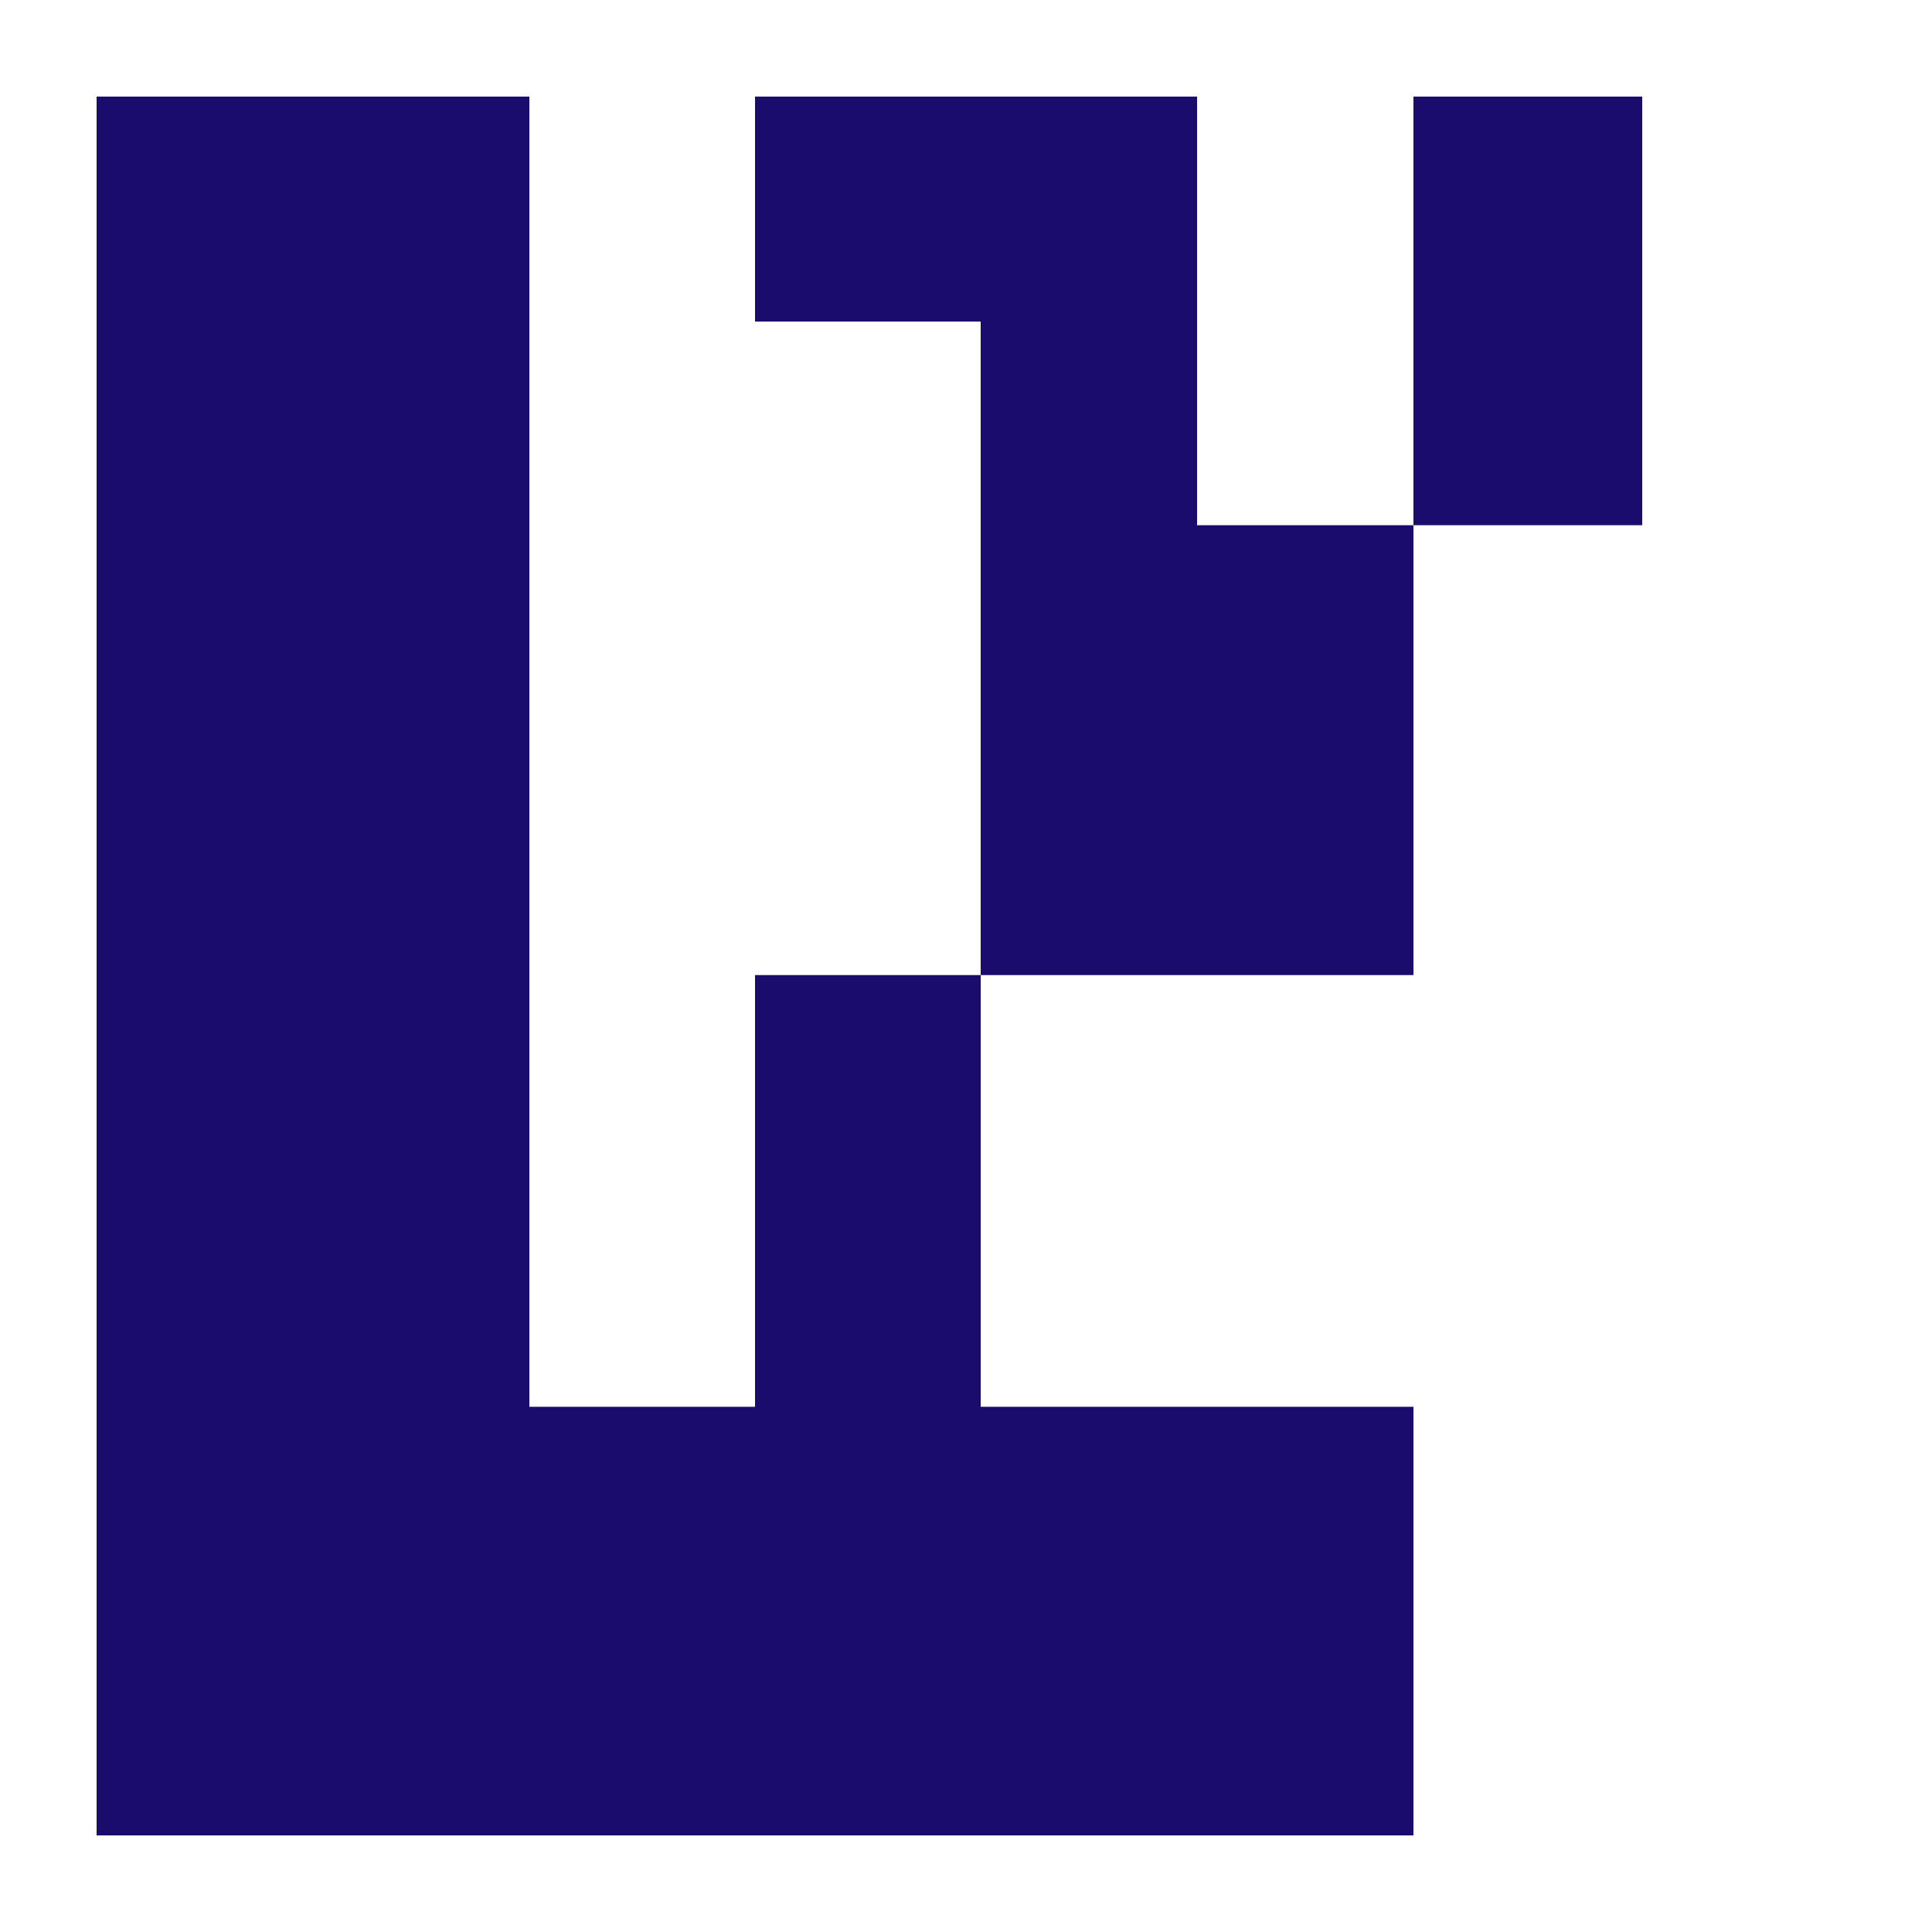 <svg width="20" height="20" viewBox="0 0 20 20" fill="none" xmlns="http://www.w3.org/2000/svg">
<rect width="20" height="20" fill="white"/>
<path d="M1 1H5.48V14.563H7.816V10.094H10.152V3.329H7.816V1H12.392V5.437H14.632V1H17V5.437H14.632V10.094H10.152V14.563H14.632V19H1V1Z" fill="#1A0C6D"/>
</svg>
